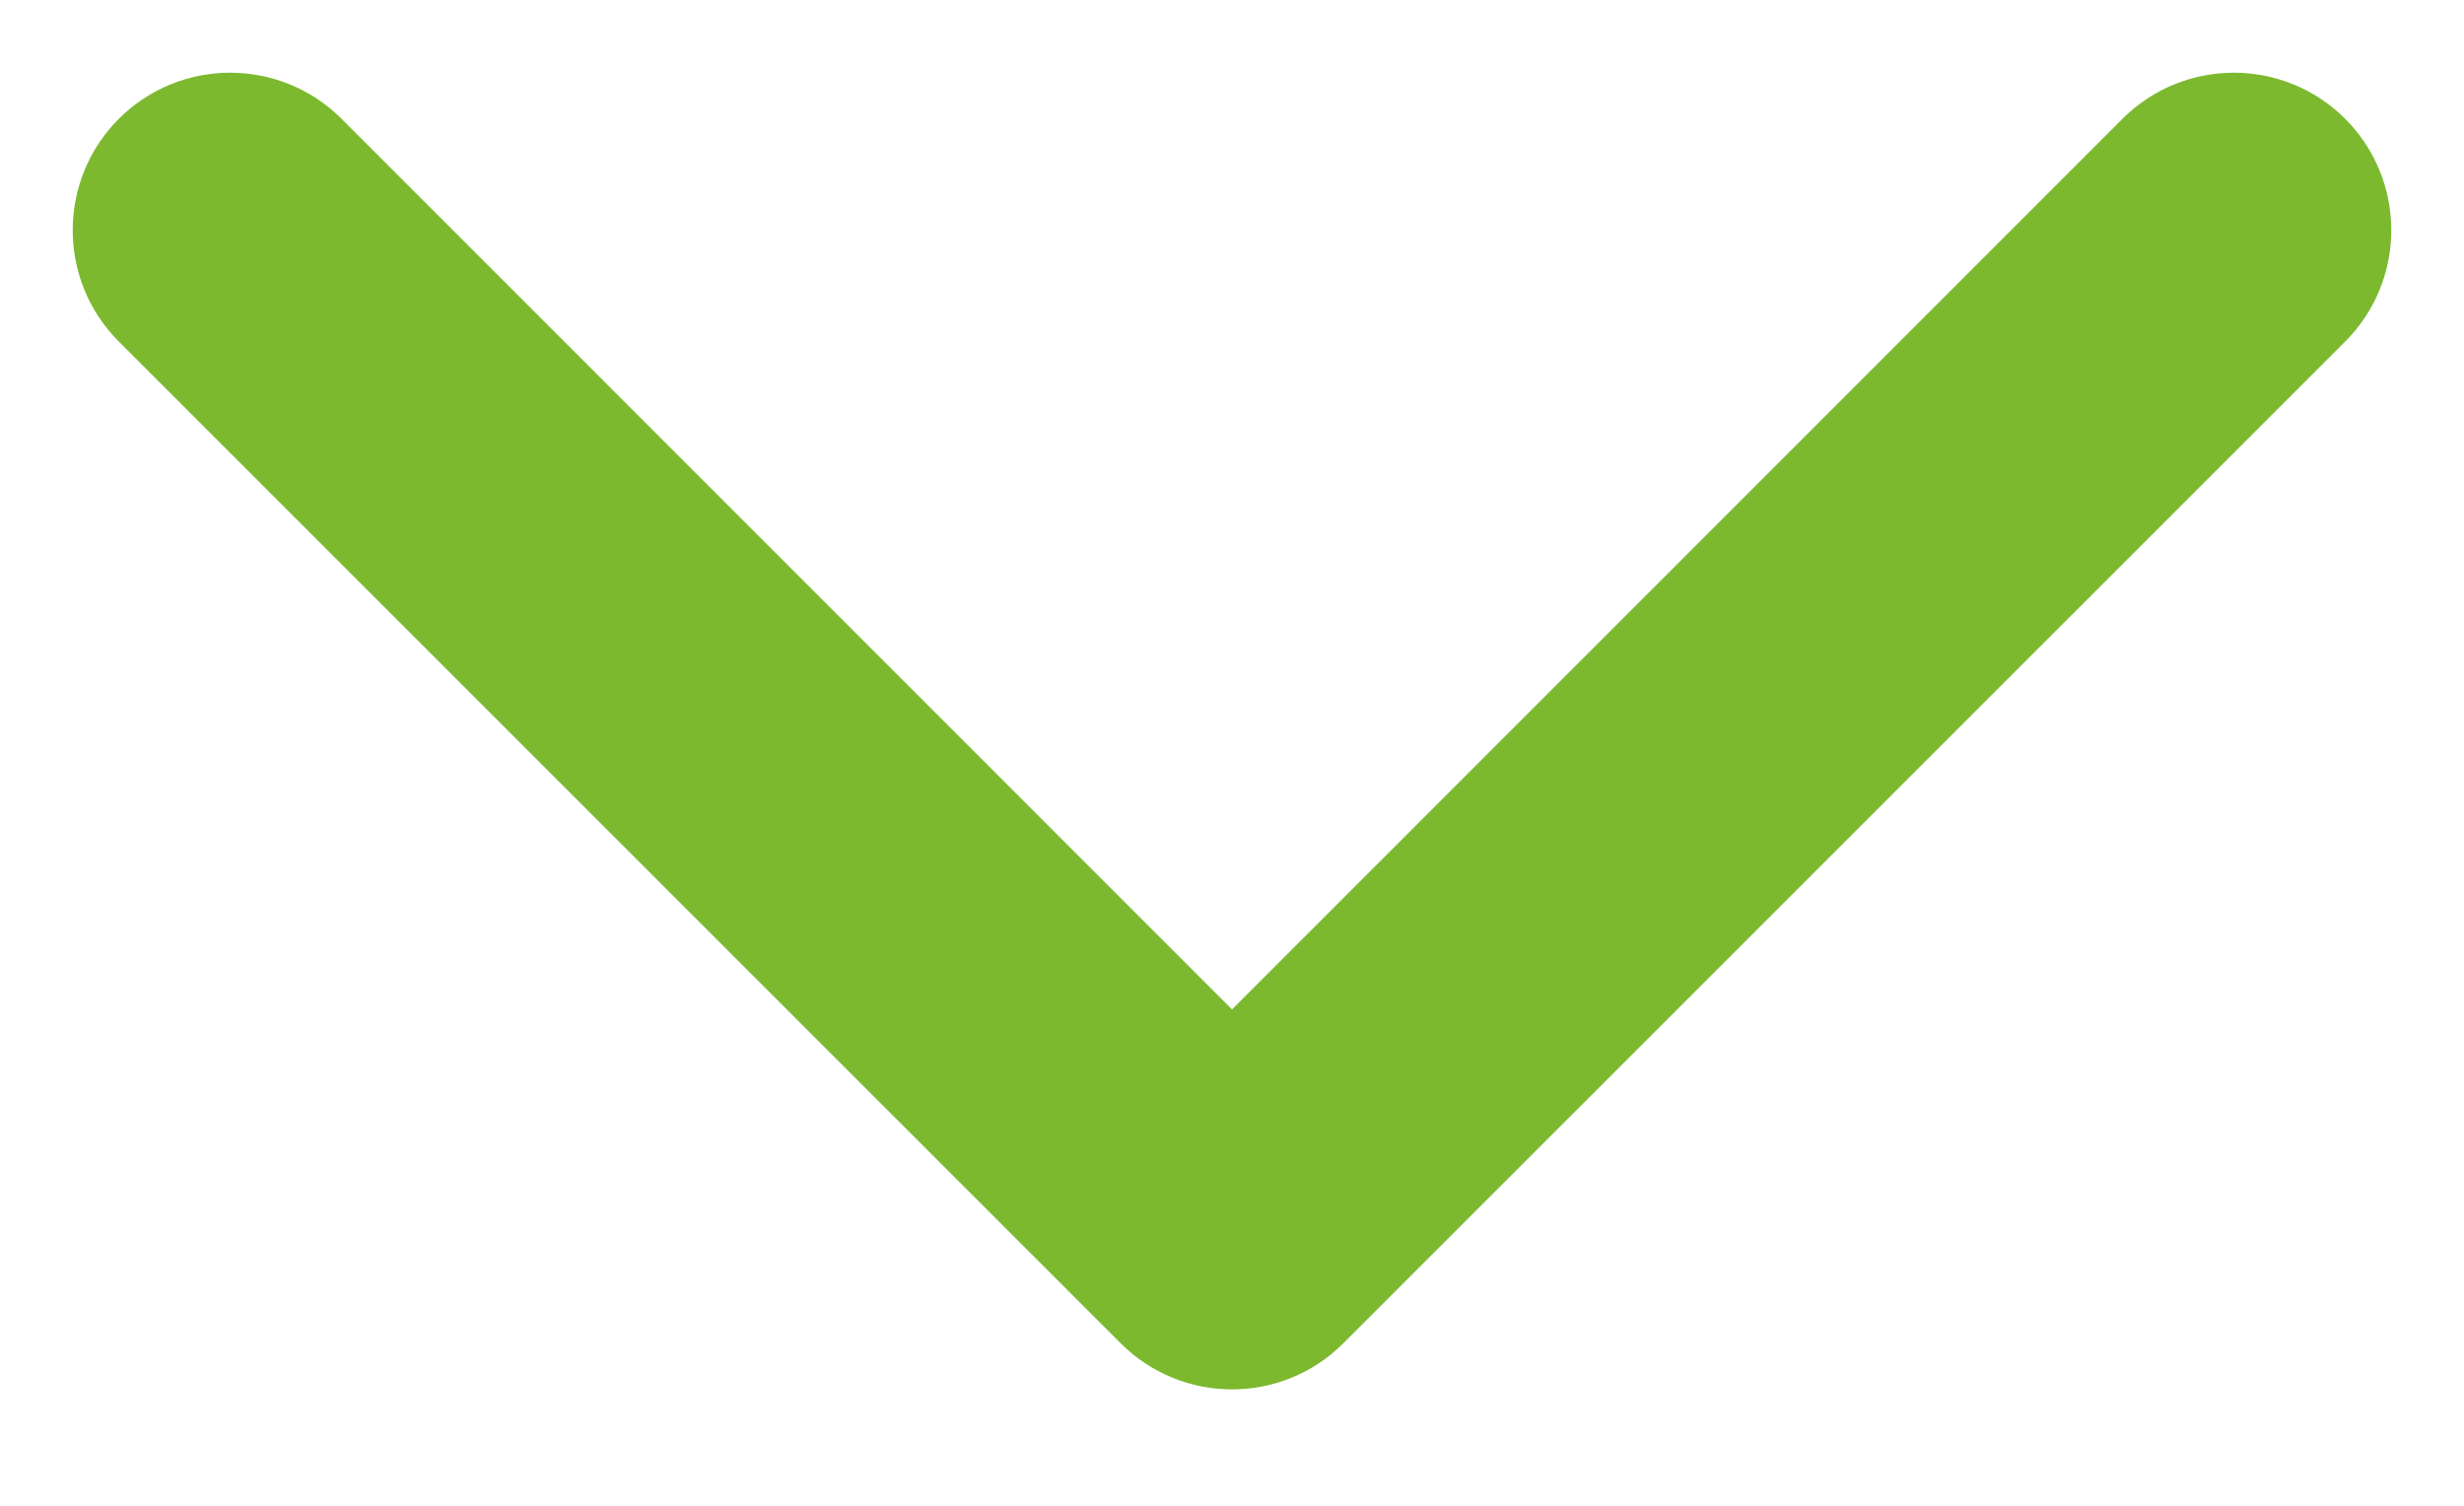 <svg width="18" height="11" viewBox="0 0 18 11" fill="none" xmlns="http://www.w3.org/2000/svg">
<path d="M8.187 9.813C8.636 10.262 9.364 10.262 9.813 9.813L17.132 2.495C17.581 2.046 17.581 1.317 17.132 0.868C16.683 0.419 15.954 0.419 15.505 0.868L9 7.374L2.495 0.868C2.046 0.419 1.317 0.419 0.868 0.868C0.419 1.317 0.419 2.046 0.868 2.495L8.187 9.813ZM7.85 8L7.85 9L10.15 9L10.15 8L7.85 8Z" fill="#7CB92F"/>
</svg>
